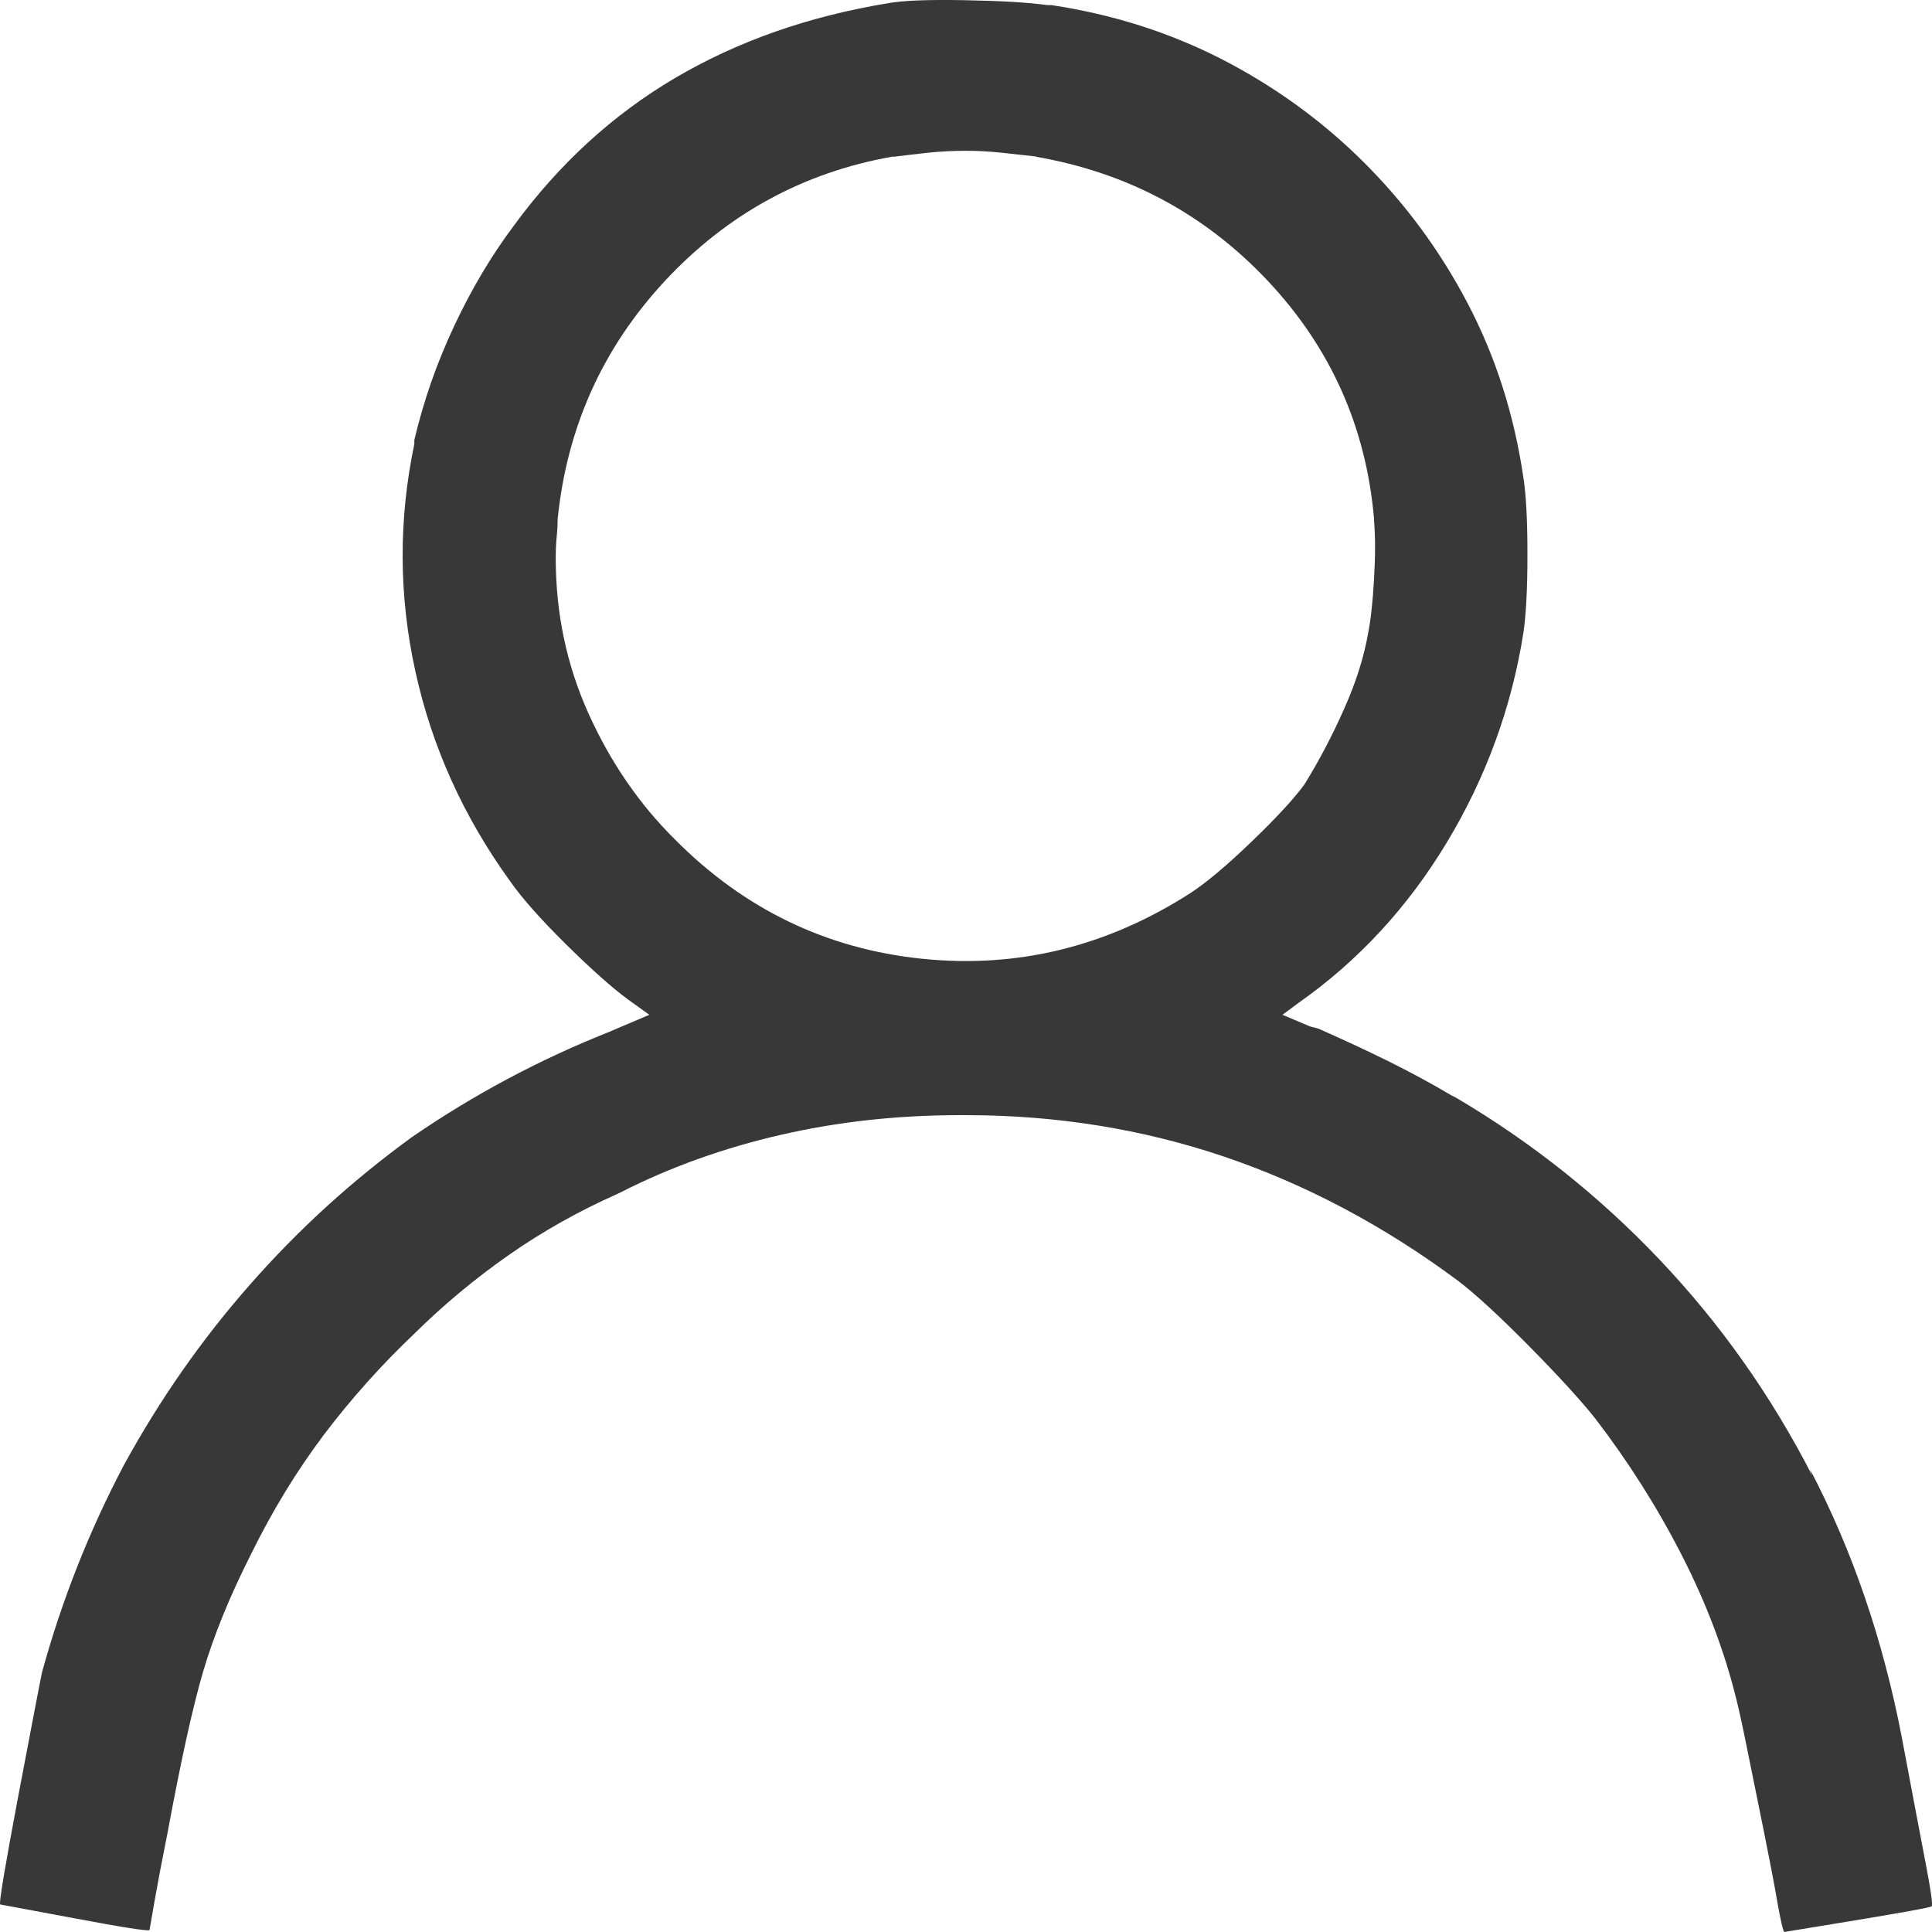 <svg width="20" height="20" viewBox="0 0 20 20" fill="none" xmlns="http://www.w3.org/2000/svg">
<path d="M9.195 0.033C8.37 0.168 7.635 0.427 6.989 0.807C6.344 1.187 5.787 1.697 5.32 2.335C5.086 2.647 4.88 2.994 4.702 3.374C4.523 3.754 4.385 4.148 4.289 4.556V4.597C4.124 5.384 4.128 6.169 4.3 6.95C4.471 7.731 4.798 8.454 5.279 9.12C5.402 9.296 5.595 9.514 5.856 9.772C6.117 10.03 6.33 10.22 6.495 10.342L6.722 10.505L6.289 10.689C5.574 10.974 4.901 11.334 4.269 11.768C3.65 12.217 3.09 12.726 2.589 13.297C2.087 13.867 1.651 14.492 1.28 15.171C0.923 15.85 0.641 16.563 0.435 17.311C0.407 17.446 0.325 17.878 0.187 18.604C0.05 19.331 -0.012 19.701 0.002 19.715C0.002 19.715 0.256 19.762 0.765 19.857C1.273 19.953 1.534 19.993 1.548 19.98C1.548 19.98 1.565 19.881 1.599 19.684C1.634 19.487 1.678 19.253 1.733 18.981C1.871 18.234 1.994 17.674 2.104 17.3C2.214 16.927 2.379 16.523 2.599 16.088C2.819 15.64 3.07 15.229 3.351 14.855C3.633 14.482 3.946 14.132 4.289 13.806C4.592 13.507 4.918 13.236 5.268 12.991C5.619 12.746 5.993 12.536 6.392 12.359L6.433 12.339C6.941 12.081 7.491 11.884 8.082 11.748C8.673 11.612 9.291 11.544 9.937 11.544C9.951 11.544 9.961 11.544 9.968 11.544C9.975 11.544 9.985 11.544 9.999 11.544C10.933 11.544 11.823 11.687 12.668 11.972C13.513 12.258 14.321 12.685 15.09 13.256C15.269 13.392 15.513 13.616 15.822 13.928C16.131 14.241 16.361 14.492 16.512 14.682C16.856 15.13 17.155 15.602 17.409 16.098C17.663 16.594 17.852 17.093 17.976 17.596C18.003 17.704 18.045 17.895 18.099 18.166C18.154 18.438 18.209 18.71 18.264 18.981C18.319 19.253 18.364 19.487 18.398 19.684C18.433 19.881 18.457 19.986 18.471 20C18.471 20 18.718 19.959 19.213 19.878C19.707 19.796 19.968 19.749 19.996 19.735C20.01 19.721 19.989 19.572 19.934 19.287C19.879 19.002 19.797 18.567 19.687 17.983C19.59 17.48 19.463 16.998 19.305 16.536C19.147 16.074 18.958 15.633 18.738 15.212L18.759 15.273C18.333 14.444 17.808 13.701 17.182 13.042C16.557 12.383 15.853 11.823 15.069 11.361L15.028 11.341C14.822 11.218 14.602 11.1 14.369 10.984C14.135 10.869 13.895 10.757 13.647 10.648L13.565 10.627L13.276 10.505L13.441 10.383C14.059 9.948 14.571 9.395 14.977 8.722C15.382 8.05 15.647 7.327 15.77 6.553C15.798 6.362 15.812 6.091 15.812 5.738C15.812 5.384 15.798 5.12 15.77 4.943C15.674 4.291 15.482 3.69 15.193 3.14C14.905 2.59 14.54 2.097 14.101 1.663C13.675 1.242 13.19 0.892 12.648 0.613C12.105 0.335 11.517 0.148 10.885 0.053H10.844C10.652 0.026 10.367 0.009 9.989 0.002C9.611 -0.005 9.346 0.005 9.195 0.033ZM10.72 1.622C11.668 1.785 12.469 2.213 13.122 2.905C13.774 3.598 14.142 4.42 14.224 5.371V5.391C14.238 5.554 14.238 5.755 14.224 5.992C14.211 6.23 14.19 6.417 14.163 6.553C14.121 6.797 14.039 7.059 13.915 7.337C13.792 7.615 13.654 7.877 13.503 8.121C13.393 8.271 13.211 8.468 12.957 8.712C12.703 8.957 12.493 9.133 12.328 9.242C11.462 9.799 10.535 10.027 9.545 9.925C8.556 9.823 7.704 9.412 6.989 8.692C6.618 8.325 6.32 7.891 6.093 7.388C5.866 6.885 5.753 6.349 5.753 5.778C5.753 5.697 5.756 5.622 5.763 5.554C5.77 5.486 5.773 5.418 5.773 5.35V5.371C5.87 4.42 6.241 3.598 6.886 2.905C7.532 2.213 8.316 1.785 9.236 1.622H9.257C9.367 1.608 9.484 1.595 9.607 1.581C9.731 1.568 9.861 1.561 9.999 1.561C10.123 1.561 10.246 1.568 10.37 1.581C10.494 1.595 10.617 1.608 10.741 1.622H10.72Z" fill="#383838"/>
</svg>
